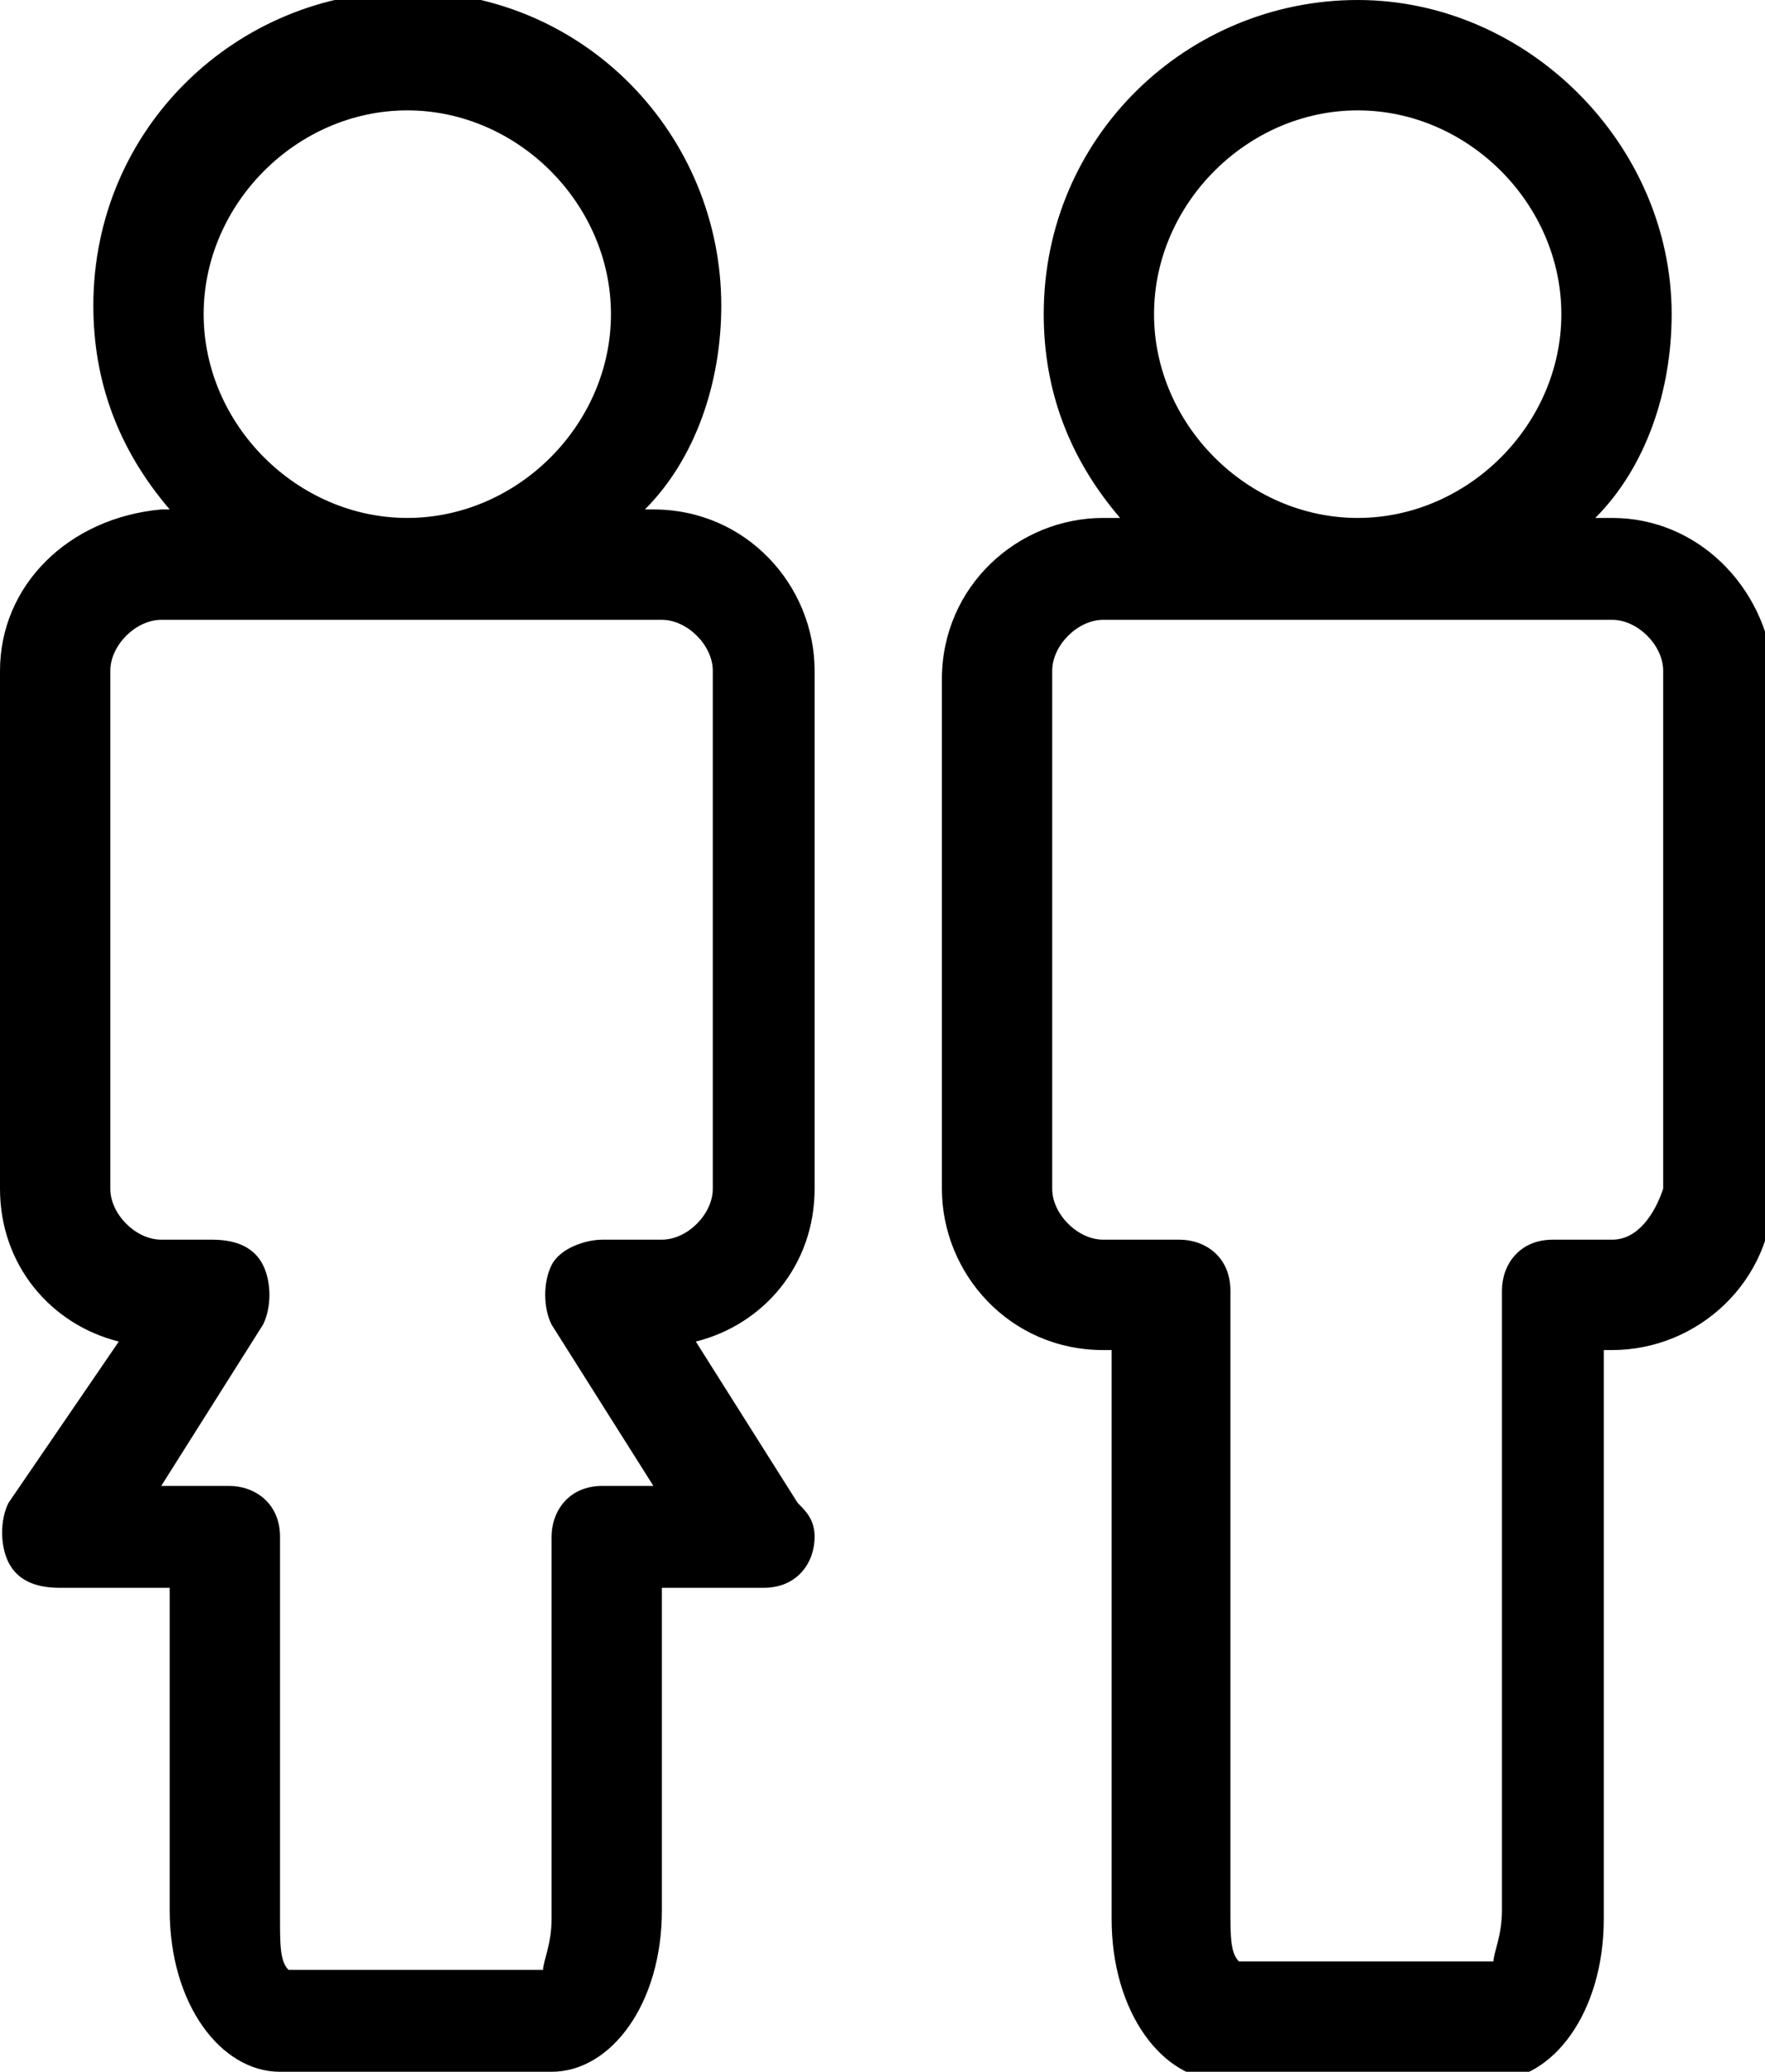 <?xml version="1.0" encoding="utf-8"?>
<!-- Generator: Adobe Illustrator 22.1.0, SVG Export Plug-In . SVG Version: 6.00 Build 0)  -->
<svg version="1.1" xmlns="http://www.w3.org/2000/svg" xmlns:xlink="http://www.w3.org/1999/xlink" x="0px" y="0px"
	 viewBox="0 0 20.8 24.4" style="enable-background:new 0 0 20.8 24.4;" xml:space="preserve">
<style type="text/css">
	.st0{fill-rule:evenodd;clip-rule:evenodd;}
	.st1{opacity:0.94;}
</style>
<g id="Tło_xA0_Obraz_1_">
</g>
<g id="Grupa_3_1_">
	<g id="łóżka_łóżeczka_dla_dzieci_wieszak_na_ubrania_suszarka_na_ubrani_1_">
	</g>
	<g id="Udogodnienia_w_pokoju">
	</g>
</g>
<g id="Grupa_3_kopia_1_">
	<g id="Prywatna_łazienka__wspólna_łazienka__wanna_bidet_wanna_lub_prys_1_">
	</g>
	<g id="Łazienka">
	</g>
	<g>
		<path d="M19,6.1h-0.2c0.6-0.6,0.9-1.5,0.9-2.4C19.7,1.7,18,0,16,0c-2,0-3.7,1.6-3.7,3.7c0,0.9,0.3,1.7,0.9,2.4H13
			c-1,0-1.9,0.8-1.9,1.9V14c0,1,0.8,1.9,1.9,1.9h0.1v6.7c0,1.1,0.6,1.9,1.3,1.9h3.2c0.7,0,1.3-0.8,1.3-1.9v-6.7H19
			c1,0,1.9-0.8,1.9-1.9V7.9C20.8,6.9,20,6.1,19,6.1z M16,1.3c1.3,0,2.4,1.1,2.4,2.4c0,1.3-1.1,2.4-2.4,2.4c-1.3,0-2.4-1.1-2.4-2.4
			C13.6,2.4,14.7,1.3,16,1.3z M19,14.6h-0.7c-0.4,0-0.6,0.3-0.6,0.6v7.3c0,0.3-0.1,0.5-0.1,0.6h-3c-0.1-0.1-0.1-0.3-0.1-0.6v-7.3
			c0-0.4-0.3-0.6-0.6-0.6H13c-0.3,0-0.6-0.3-0.6-0.6V7.9c0-0.3,0.3-0.6,0.6-0.6H19c0.3,0,0.6,0.3,0.6,0.6V14h0
			C19.5,14.3,19.3,14.6,19,14.6z"/>
		<path d="M8.2,15.8c0.8-0.2,1.4-0.9,1.4-1.8V7.9c0-1-0.8-1.9-1.9-1.9H7.6c0.6-0.6,0.9-1.5,0.9-2.4c0-2-1.6-3.7-3.7-3.7
			c-2,0-3.7,1.6-3.7,3.7c0,0.9,0.3,1.7,0.9,2.4H1.9C0.8,6.1,0,6.9,0,7.9V14c0,0.9,0.6,1.6,1.4,1.8l-1.3,1.9c-0.1,0.2-0.1,0.5,0,0.7
			c0.1,0.2,0.3,0.3,0.6,0.3h1.3v3.8c0,1.1,0.6,1.9,1.3,1.9h3.2c0.7,0,1.3-0.8,1.3-1.9v-3.8H9c0,0,0,0,0,0c0.4,0,0.6-0.3,0.6-0.6
			c0-0.2-0.1-0.3-0.2-0.4L8.2,15.8z M4.8,1.3c1.3,0,2.4,1.1,2.4,2.4c0,1.3-1.1,2.4-2.4,2.4C3.5,6.1,2.4,5,2.4,3.7
			C2.4,2.4,3.5,1.3,4.8,1.3z M6.5,15.6l1.2,1.9H7.1c-0.4,0-0.6,0.3-0.6,0.6v4.5c0,0.3-0.1,0.5-0.1,0.6h-3c-0.1-0.1-0.1-0.3-0.1-0.6
			v-4.5c0-0.4-0.3-0.6-0.6-0.6H1.9l1.2-1.9c0.1-0.2,0.1-0.5,0-0.7c-0.1-0.2-0.3-0.3-0.6-0.3H1.9c-0.3,0-0.6-0.3-0.6-0.6V7.9
			c0-0.3,0.3-0.6,0.6-0.6h5.9c0.3,0,0.6,0.3,0.6,0.6V14c0,0.3-0.3,0.6-0.6,0.6H7.1c-0.2,0-0.5,0.1-0.6,0.3
			C6.4,15.1,6.4,15.4,6.5,15.6z"/>
	</g>
</g>
<g id="Grupa_3_kopia_2_1_">
	<g id="laptop_kanały_kablowe_odtwarzacz_CD_odtwarzacz_DVD_telewizor_z_1_">
	</g>
	<g id="_x24__1_">
	</g>
	<g id="dvd">
	</g>
	<g id="CD_xA0_Obraz_1_">
	</g>
	<g id="Media_x2F_Technologia">
	</g>
</g>
<g id="Grupa_3_kopia_3_1_">
	<g id="część_jadalna_stół_kieliszki_do_wina_butelka_wody-__czekoladki_1_">
	</g>
	<g id="Posiłki_i_napoje">
	</g>
</g>
<g id="Grupa_3_kopia_4_1_">
	<g id="ręczniki_ręczniki__x2F__pościel__x28_dostępne_za_dodatkową_opłatą_x29__1_">
	</g>
	<g id="_x24_">
	</g>
	<g id="Usługi_dodatkowe">
	</g>
</g>
<g id="Grupa_3_kopia_5_1_">
	<g id="balkon_patio_taras_widok_na_miasto_widok_na_ogród_widok_na_jezi_1_">
	</g>
	<g id="Okolica_i_widok">
	</g>
</g>
<g id="Grupa_3_kopia_6_1_">
	<g id="całość_zlokalizowana_na_parterze_całość_dostępna_dla_wózków_inw_1_">
	</g>
	<g id="Udogodnienia_dla_niepełnosprawnych_1_">
	</g>
</g>
</svg>
